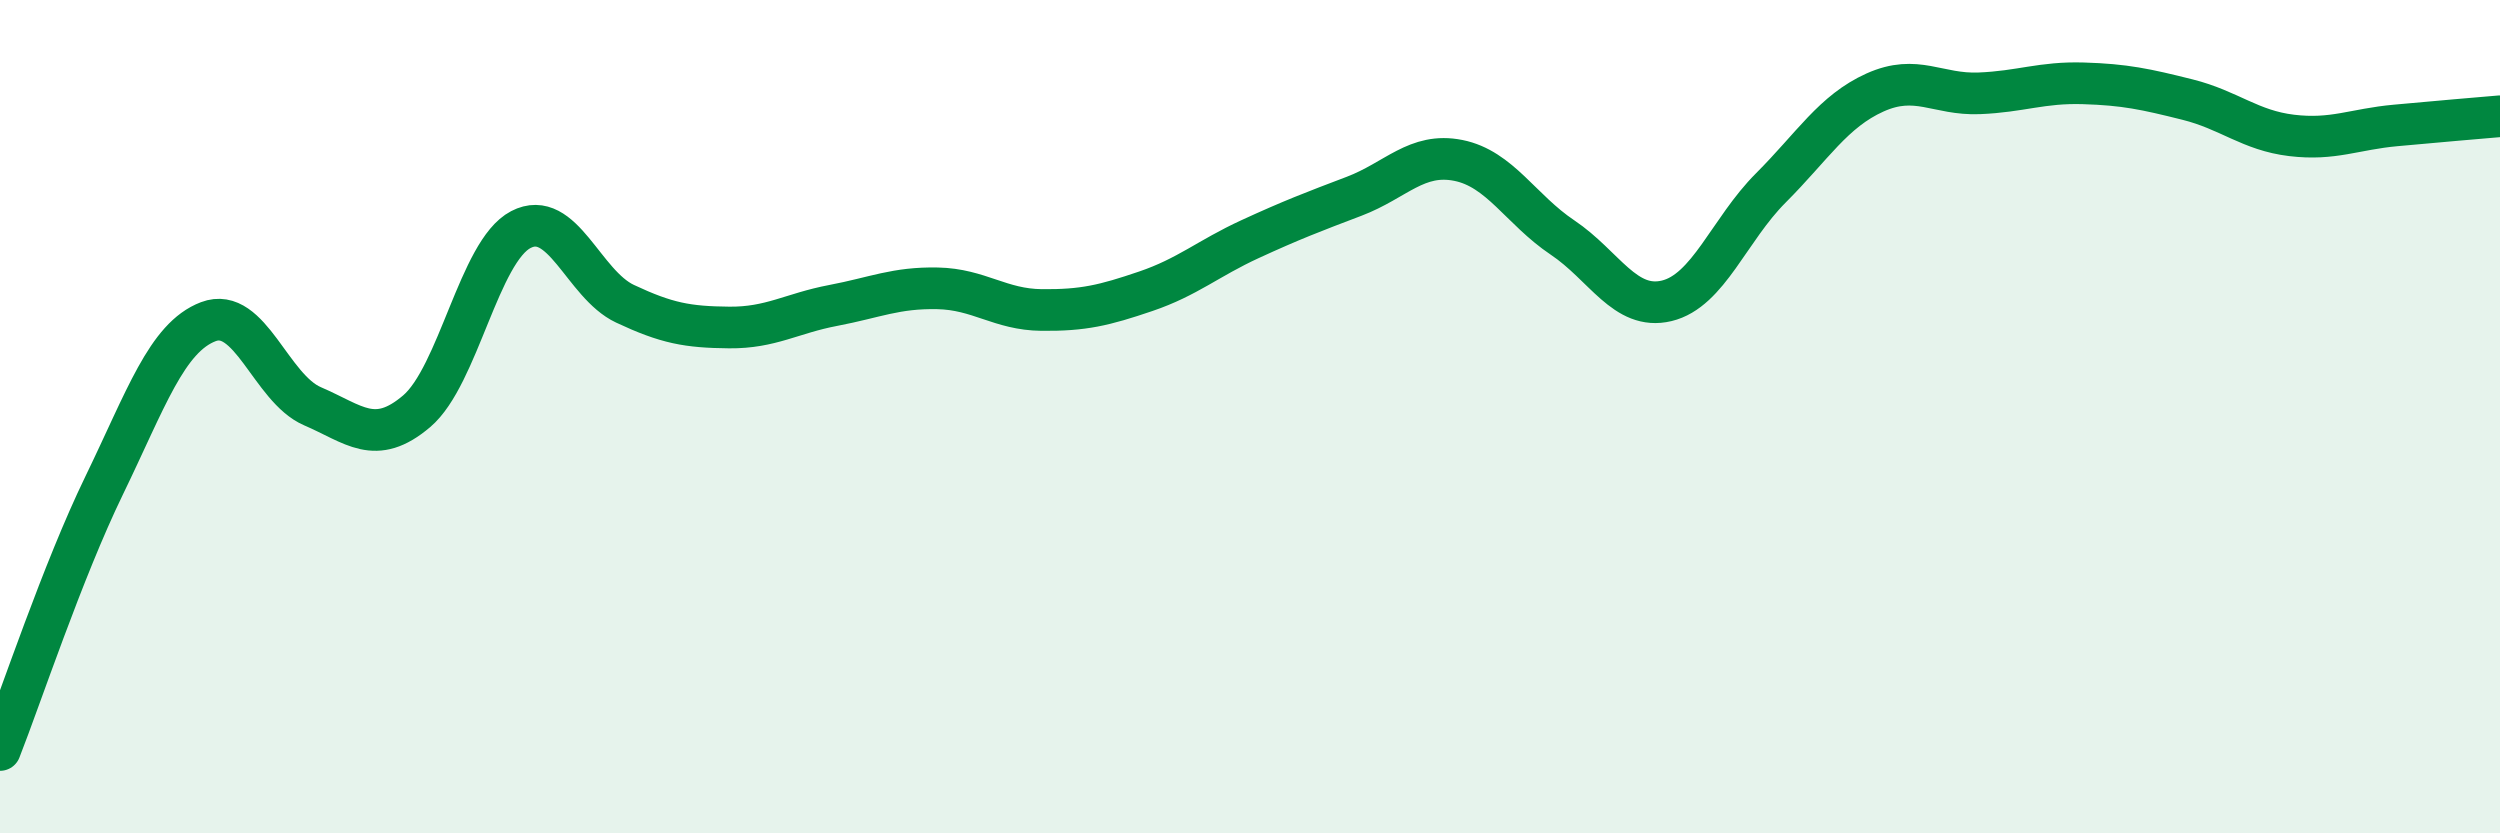 
    <svg width="60" height="20" viewBox="0 0 60 20" xmlns="http://www.w3.org/2000/svg">
      <path
        d="M 0,18 C 0.5,16.73 1.5,13.71 2.5,11.65 C 3.5,9.59 4,8.1 5,7.72 C 6,7.34 6.5,9.32 7.5,9.75 C 8.5,10.18 9,10.72 10,9.87 C 11,9.02 11.5,6.03 12.5,5.51 C 13.5,4.99 14,6.82 15,7.29 C 16,7.76 16.5,7.85 17.5,7.86 C 18.5,7.87 19,7.52 20,7.33 C 21,7.14 21.5,6.9 22.5,6.92 C 23.5,6.94 24,7.43 25,7.44 C 26,7.45 26.5,7.33 27.5,6.99 C 28.5,6.65 29,6.2 30,5.74 C 31,5.28 31.5,5.09 32.5,4.71 C 33.5,4.33 34,3.65 35,3.85 C 36,4.05 36.5,5.03 37.5,5.7 C 38.5,6.37 39,7.46 40,7.22 C 41,6.98 41.5,5.51 42.5,4.51 C 43.5,3.51 44,2.67 45,2.22 C 46,1.77 46.5,2.28 47.5,2.24 C 48.5,2.2 49,1.97 50,2 C 51,2.03 51.5,2.14 52.5,2.39 C 53.5,2.64 54,3.13 55,3.25 C 56,3.37 56.5,3.1 57.5,3.01 C 58.5,2.92 59.5,2.83 60,2.79L60 20L0 20Z"
        fill="#008740"
        opacity="0.1"
        stroke-linecap="round"
        stroke-linejoin="round"
      />
      <path
        d="M 0,18 C 0.5,16.73 1.5,13.71 2.5,11.65 C 3.5,9.59 4,8.1 5,7.72 C 6,7.34 6.5,9.32 7.5,9.75 C 8.5,10.18 9,10.72 10,9.87 C 11,9.02 11.5,6.03 12.5,5.51 C 13.5,4.99 14,6.82 15,7.29 C 16,7.76 16.5,7.85 17.5,7.86 C 18.5,7.87 19,7.52 20,7.33 C 21,7.14 21.5,6.9 22.5,6.92 C 23.5,6.94 24,7.43 25,7.44 C 26,7.45 26.5,7.33 27.5,6.99 C 28.5,6.65 29,6.2 30,5.74 C 31,5.28 31.5,5.09 32.5,4.71 C 33.5,4.33 34,3.65 35,3.85 C 36,4.05 36.5,5.03 37.5,5.7 C 38.5,6.37 39,7.46 40,7.22 C 41,6.98 41.5,5.51 42.5,4.51 C 43.5,3.51 44,2.67 45,2.22 C 46,1.77 46.5,2.28 47.5,2.24 C 48.5,2.2 49,1.97 50,2 C 51,2.03 51.5,2.14 52.5,2.39 C 53.5,2.64 54,3.13 55,3.25 C 56,3.37 56.5,3.1 57.5,3.01 C 58.5,2.92 59.5,2.83 60,2.79"
        stroke="#008740"
        stroke-width="1"
        fill="none"
        stroke-linecap="round"
        stroke-linejoin="round"
      />
    </svg>
  